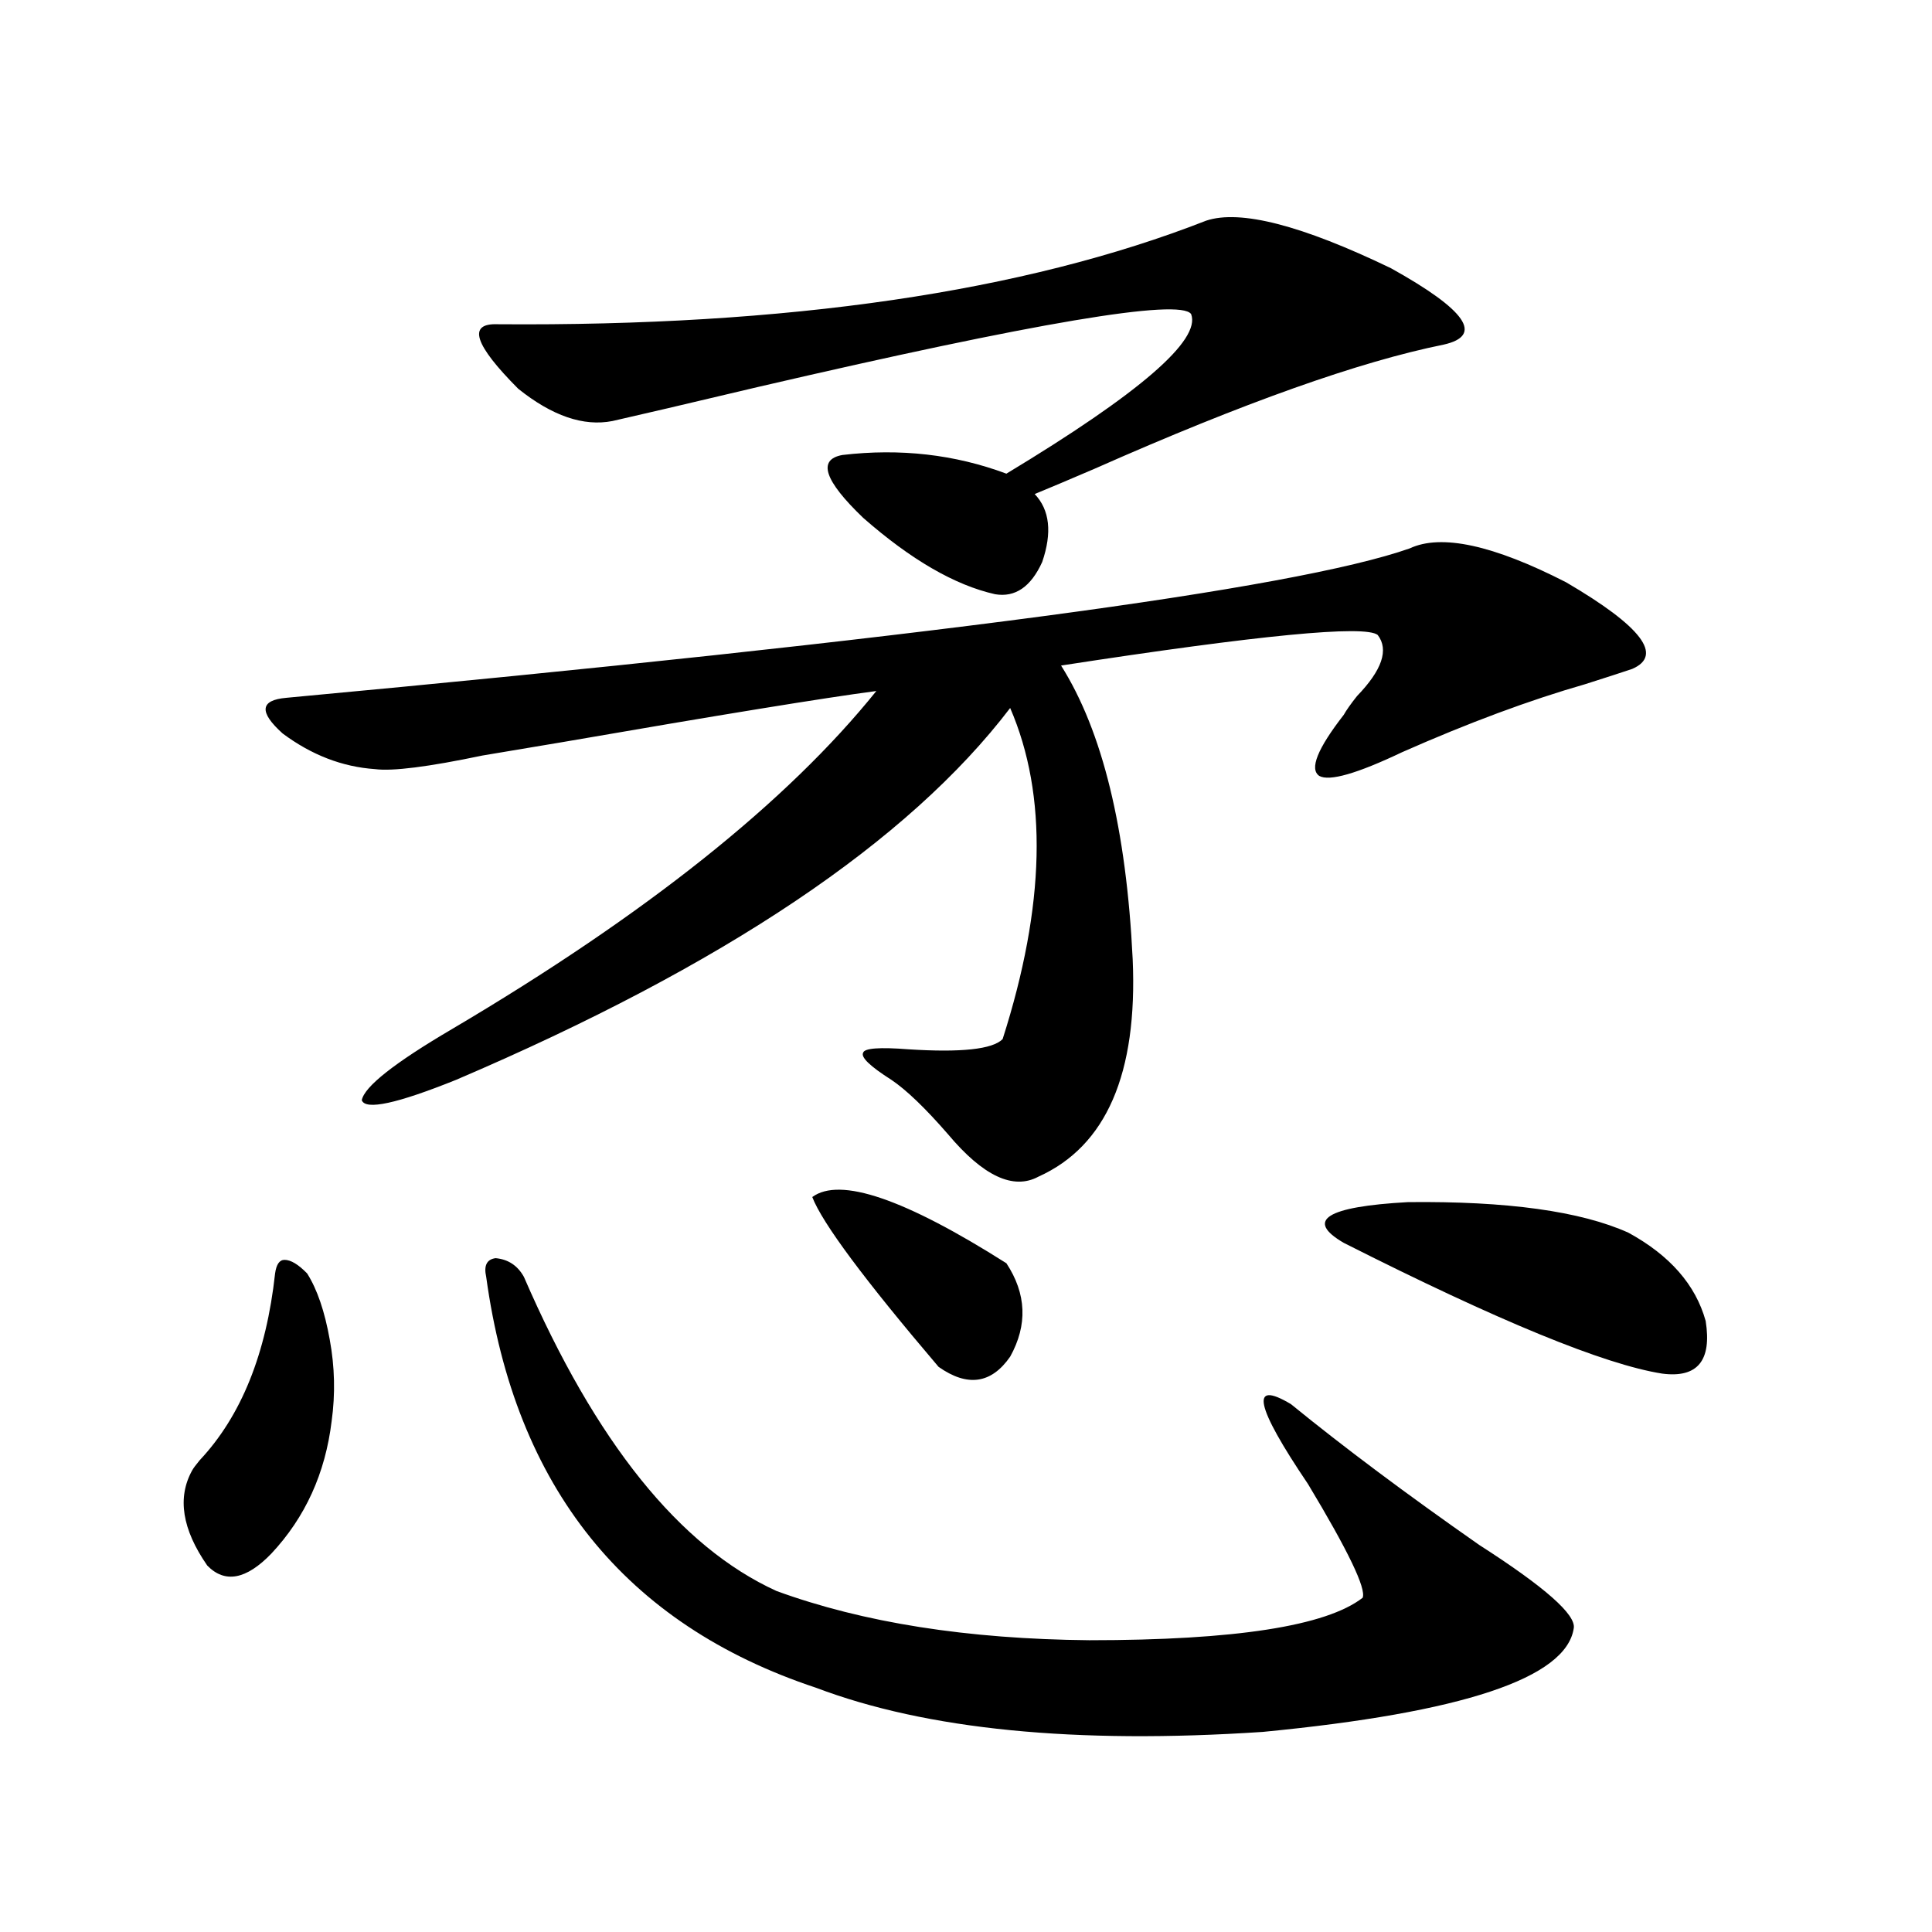 <?xml version="1.0" encoding="utf-8"?>
<!-- Generator: Adobe Illustrator 16.0.0, SVG Export Plug-In . SVG Version: 6.00 Build 0)  -->
<!DOCTYPE svg PUBLIC "-//W3C//DTD SVG 1.1//EN" "http://www.w3.org/Graphics/SVG/1.1/DTD/svg11.dtd">
<svg version="1.1" id="图层_1" xmlns="http://www.w3.org/2000/svg" xmlns:xlink="http://www.w3.org/1999/xlink" x="0px" y="0px"
	 width="1000px" height="1000px" viewBox="0 0 1000 1000" enable-background="new 0 0 1000 1000" xml:space="preserve">
<path d="M142.387,659.133c0.641-4.683,2.271-7.031,4.878-7.031c3.247,0,7.149,2.349,11.707,7.031
	c5.198,8.213,9.101,19.639,11.707,34.277c2.592,14.063,2.927,28.125,0.976,42.188c-3.262,26.958-13.658,49.81-31.219,68.555
	c-13.018,13.486-24.069,15.532-33.17,6.152c-13.018-18.745-15.609-35.156-7.805-49.219c0.641-1.167,1.951-2.925,3.902-5.273
	C124.826,732.961,137.829,700.744,142.387,659.133z M729.689,283.84c16.25-7.607,43.246-1.758,80.974,17.578
	c39.023,22.852,50.396,37.793,34.146,44.824c-5.213,1.758-13.338,4.395-24.39,7.91c-28.627,8.213-60.166,19.927-94.632,35.156
	c-23.414,11.138-37.728,15.244-42.926,12.305c-5.213-3.516-0.976-14.063,12.683-31.641c1.296-2.334,3.567-5.562,6.829-9.668
	c13.003-13.472,16.585-24.019,10.731-31.641c-6.509-5.273-61.142,0-163.898,15.82c21.463,33.989,33.811,84.678,37.072,152.051
	c2.592,59.189-13.658,96.68-48.779,112.5c-13.018,7.031-28.627-0.288-46.828-21.973c-11.707-13.472-21.463-22.852-29.268-28.125
	c-11.066-7.031-15.944-11.714-14.634-14.063c0.641-2.334,8.445-2.925,23.414-1.758c27.316,1.758,43.566,0,48.779-5.273
	c22.104-69.131,23.414-126.26,3.902-171.387c-52.682,69.146-148.289,133.306-286.822,192.48
	c-30.578,12.305-46.828,15.82-48.779,10.547c1.296-7.031,16.905-19.336,46.828-36.914
	c100.15-59.175,173.319-117.471,219.507-174.902c-26.676,3.516-80.653,12.305-161.947,26.367c-10.411,1.758-24.39,4.106-41.95,7.031
	c-27.972,5.864-46.508,8.213-55.608,7.031c-16.92-1.167-32.85-7.319-47.804-18.457c-12.362-11.123-11.707-17.275,1.951-18.457
	C476.037,330.725,669.844,304.934,729.689,283.84z M624.326,114.211c17.561-5.85,49.42,2.349,95.607,24.609
	c39.023,21.685,48.124,34.868,27.316,39.551c-43.581,8.789-103.747,30.186-180.483,64.16c-13.658,5.864-24.069,10.259-31.219,13.184
	c7.805,8.213,9.101,19.927,3.902,35.156c-5.854,12.896-13.993,18.457-24.39,16.699c-20.822-4.683-43.581-17.866-68.291-39.551
	c-20.167-19.336-23.749-30.171-10.731-32.52c29.908-3.516,58.2-0.288,84.876,9.668c68.932-41.597,100.806-69.131,95.607-82.617
	c-5.854-8.198-80.653,4.395-224.385,37.793c-37.072,8.789-62.117,14.653-75.12,17.578c-14.969,2.939-31.219-2.637-48.779-16.699
	c-22.773-22.852-26.341-33.975-10.731-33.398C407.746,169.006,530.015,151.125,624.326,114.211z M251.652,660.891
	c-1.311-5.85,0.32-9.077,4.878-9.668c6.494,0.591,11.372,3.818,14.634,9.668c37.072,85.557,80.639,139.746,130.729,162.598
	c44.877,16.397,98.854,24.898,161.947,25.488c75.44,0,122.589-7.333,141.46-21.973c1.951-4.683-7.484-24.307-28.292-58.887
	c-27.316-40.43-30.243-54.189-8.78-41.309c27.316,22.275,59.831,46.582,97.559,72.949c33.811,21.685,50.075,36.035,48.779,43.066
	c-3.902,25.777-57.56,43.644-160.972,53.613c-96.918,6.441-173.989-1.181-231.214-22.852
	C323.511,840.765,266.606,769.875,251.652,660.891z M420.429,619.582c14.299-10.547,47.804,0.879,100.485,34.277
	c10.396,15.82,11.052,31.943,1.951,48.34c-9.756,14.063-22.118,15.82-37.072,5.273C447.41,662.36,425.627,633.068,420.429,619.582z
	 M842.857,638.039c21.463,11.729,34.786,26.958,39.999,45.703c3.247,20.518-4.237,29.595-22.438,27.246
	c-29.923-4.683-84.876-27.246-164.874-67.676c-20.167-11.714-9.115-18.745,33.17-21.094
	C780.085,621.643,818.133,626.916,842.857,638.039z"/>
</svg>
